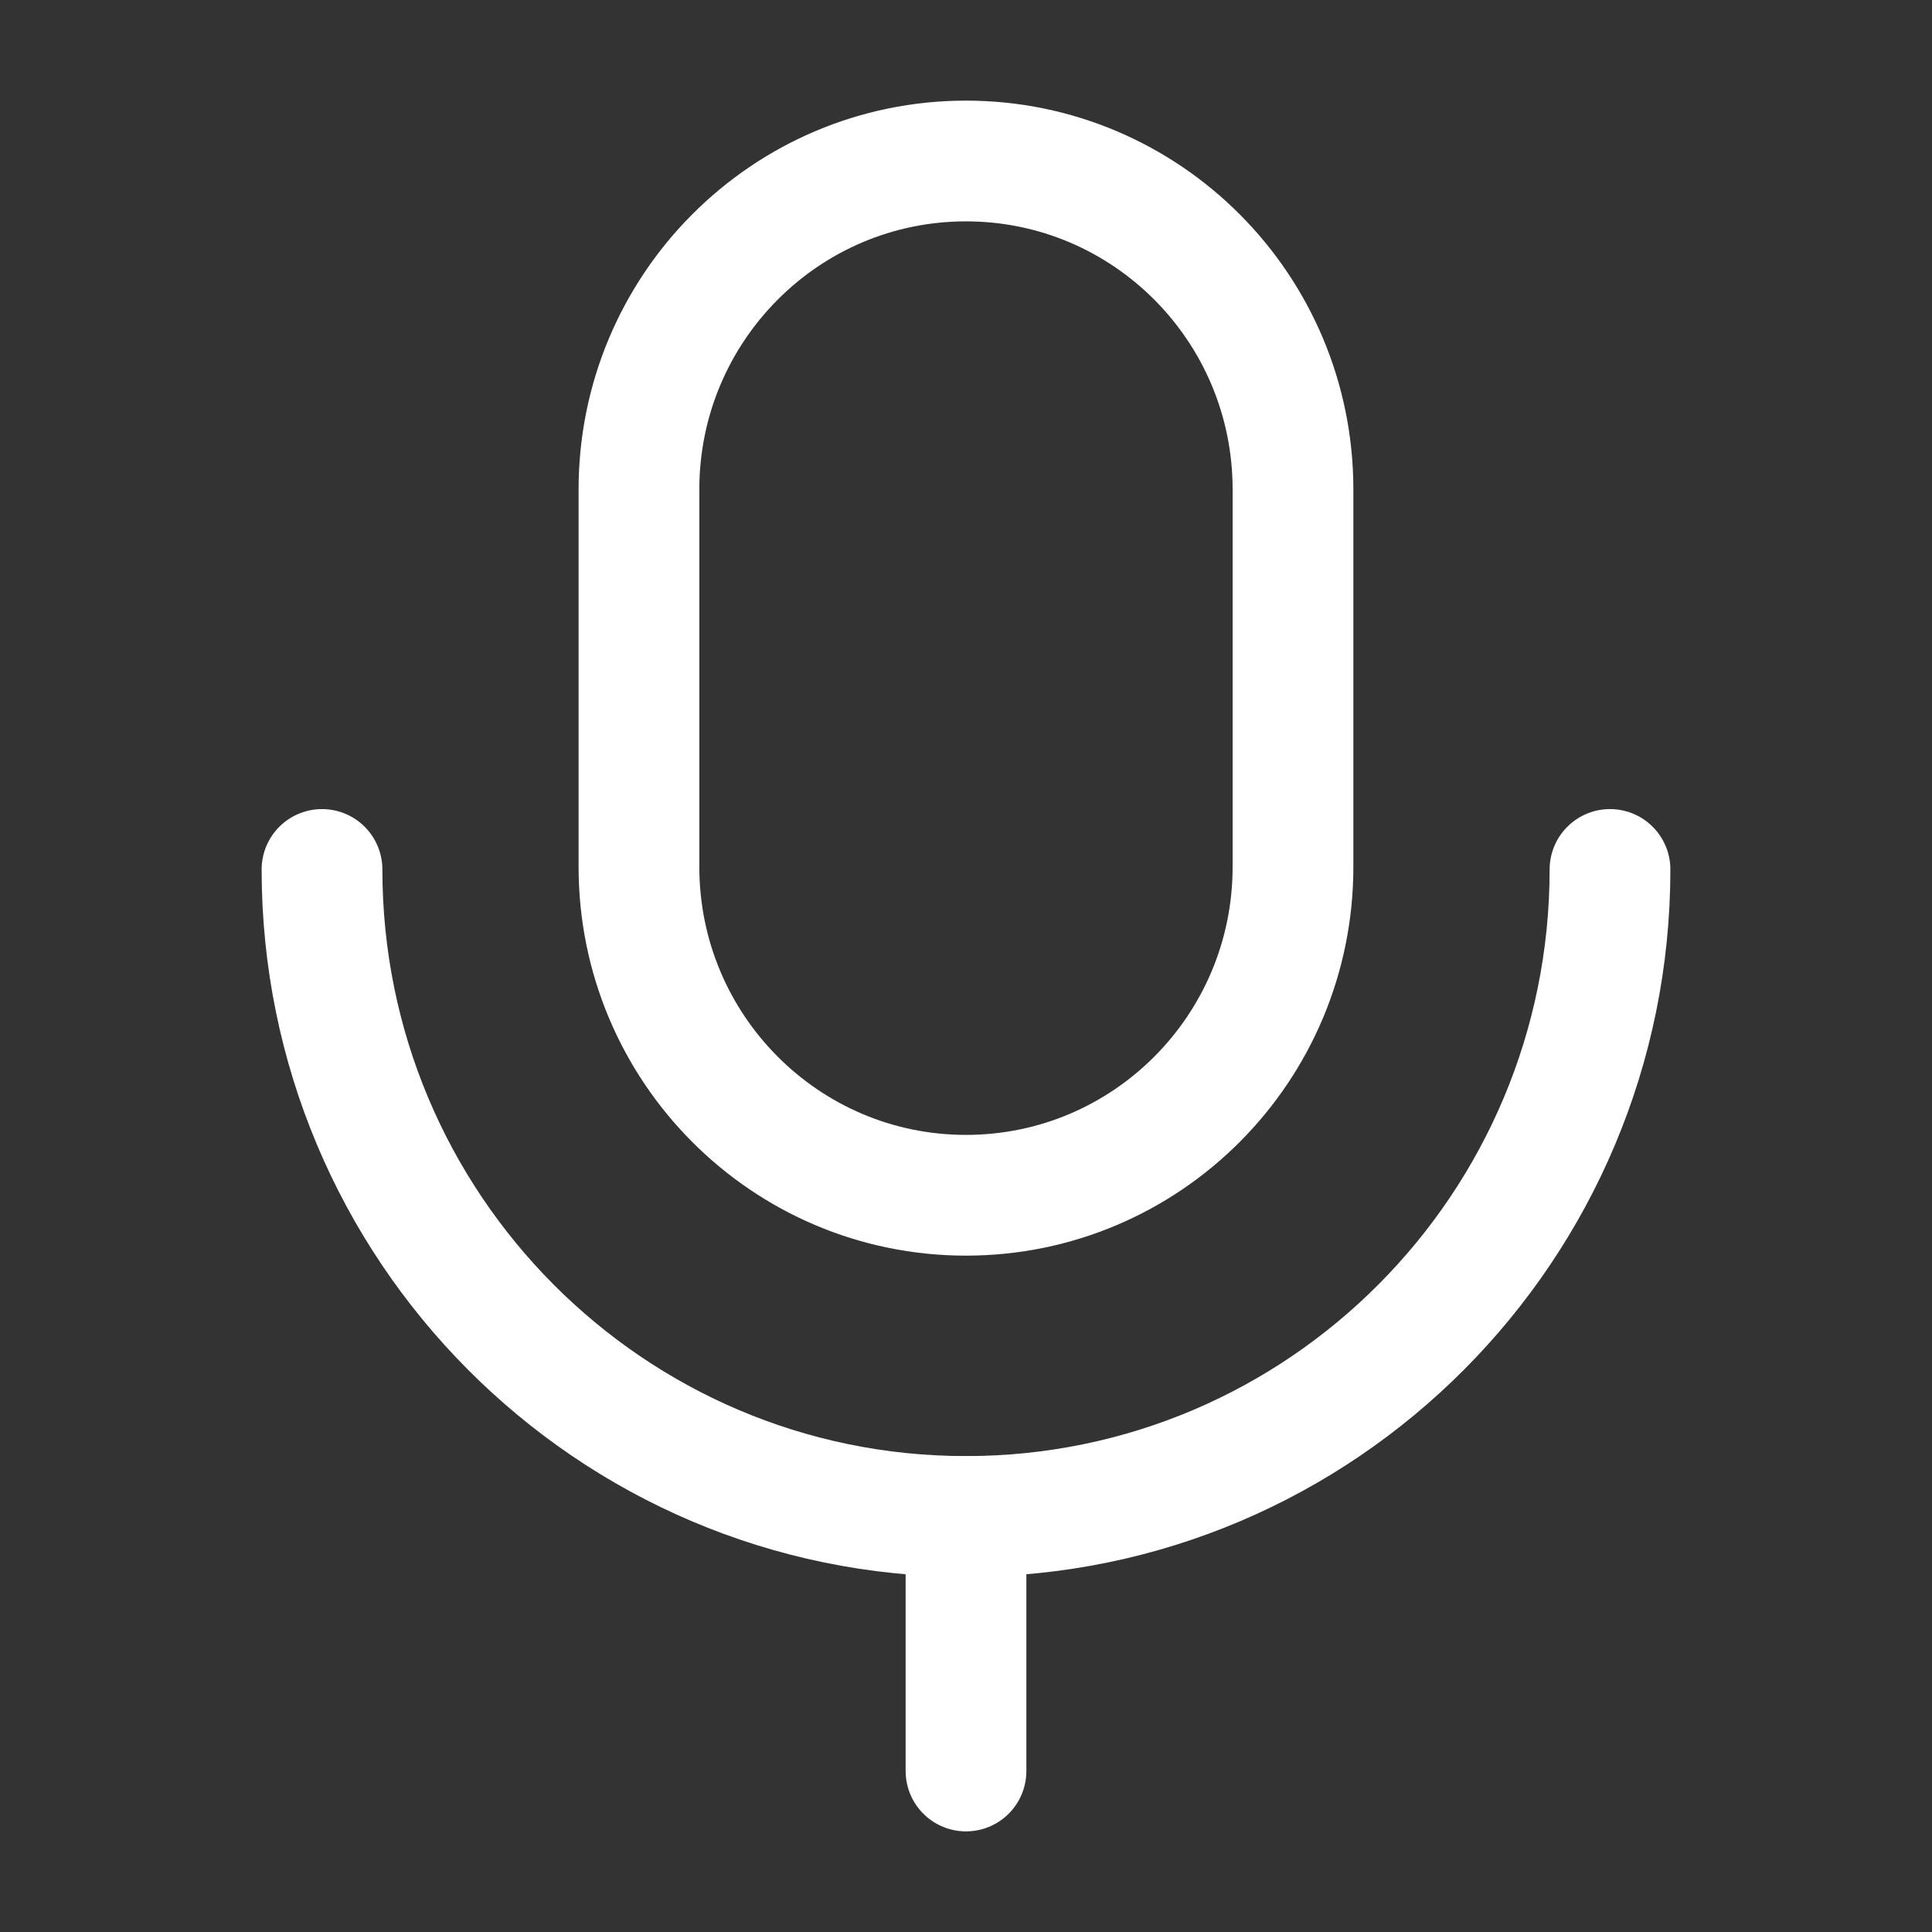 <?xml version="1.0" encoding="UTF-8"?> <svg xmlns="http://www.w3.org/2000/svg" width="36" height="36" viewBox="0 0 36 36" fill="none"><rect x="0" y="0" width="36" height="36" fill="#333333" stroke="none"/> <g id="Iconly/Light/Voice"> <g id="Voice"> <path id="Stroke 1" d="M18 33V28.259" stroke="white" stroke-width="2.25" stroke-linecap="round" stroke-linejoin="round"></path> <path id="Stroke 3" fill-rule="evenodd" clip-rule="evenodd" d="M17.999 22.272V22.272C14.635 22.272 11.906 19.533 11.906 16.152V9.121C11.906 5.741 14.635 3 17.999 3C21.366 3 24.093 5.741 24.093 9.121V16.152C24.093 19.533 21.366 22.272 17.999 22.272Z" stroke="white" stroke-width="2.25" stroke-linecap="round" stroke-linejoin="round"></path> <path id="Stroke 5" d="M30 16.201C30 22.859 24.628 28.257 17.999 28.257C11.372 28.257 6 22.859 6 16.201" stroke="white" stroke-width="2.25" stroke-linecap="round" stroke-linejoin="round"></path> </g> </g> </svg> 